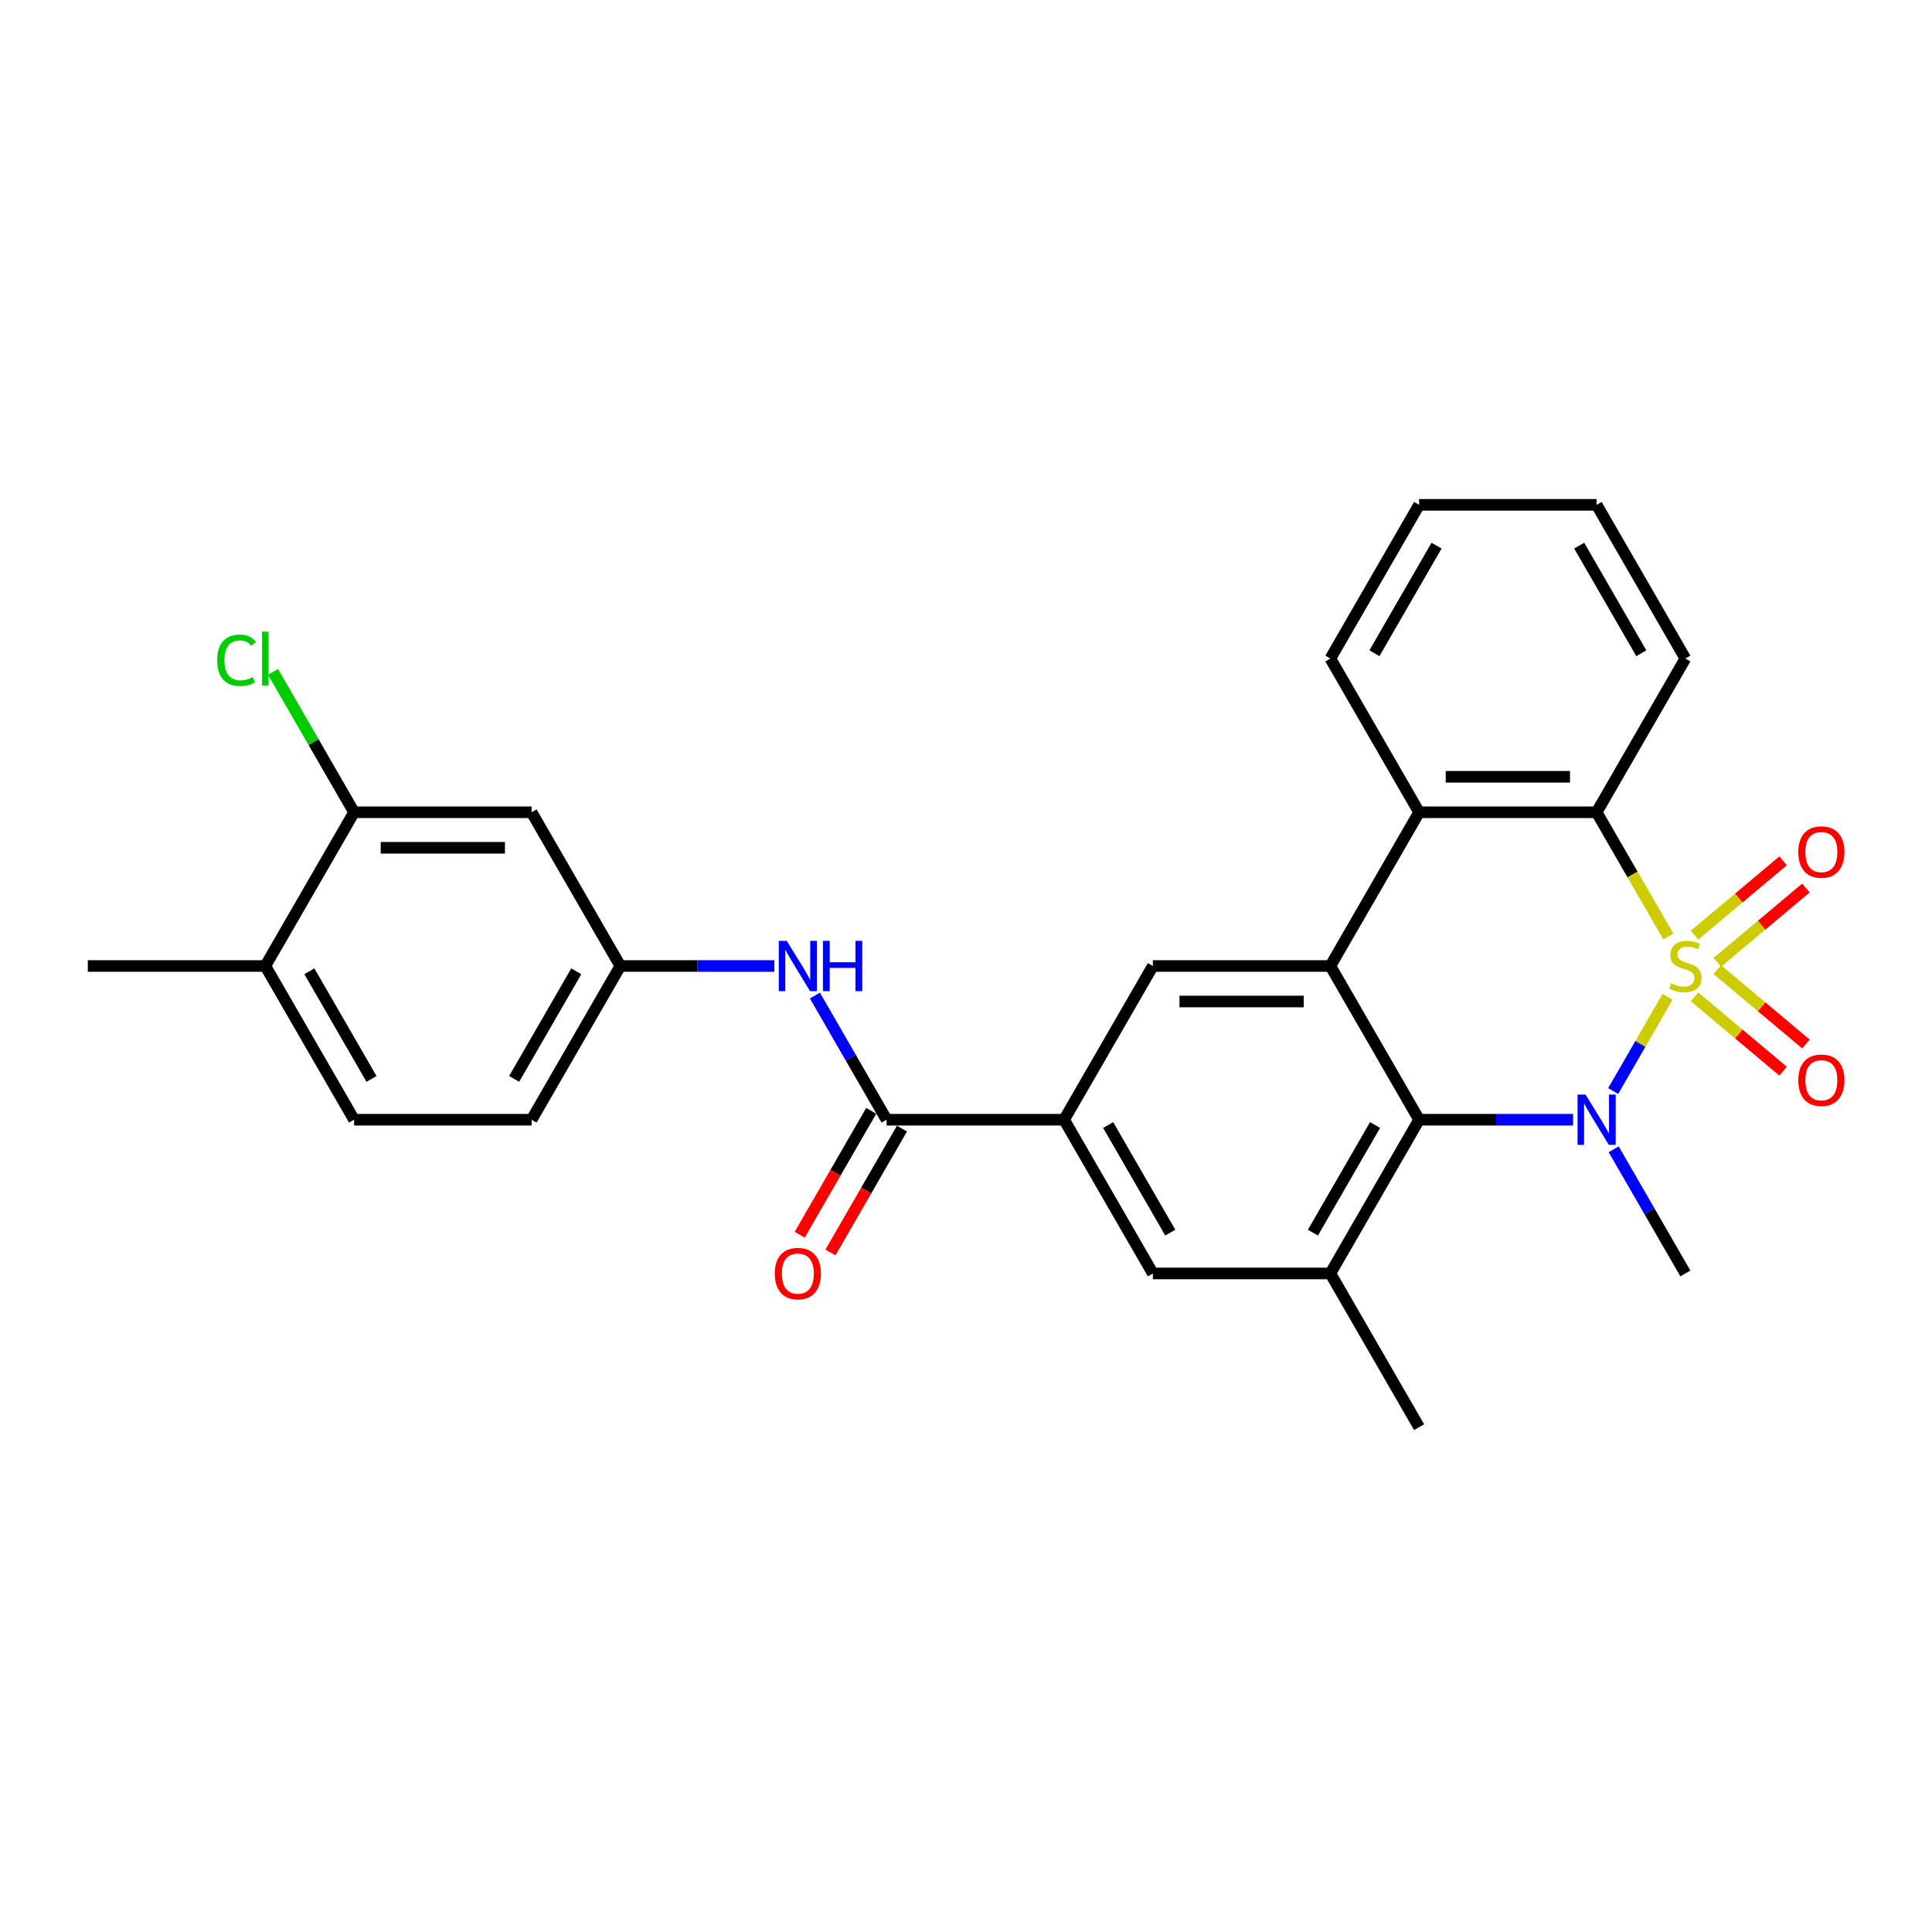 <?xml version='1.0' encoding='iso-8859-1'?>
<svg version='1.1' baseProfile='full'
              xmlns='http://www.w3.org/2000/svg'
                      xmlns:rdkit='http://www.rdkit.org/xml'
                      xmlns:xlink='http://www.w3.org/1999/xlink'
                  xml:space='preserve'
width='1000px' height='1000px' viewBox='0 0 1000 1000'>
<!-- END OF HEADER -->
<rect style='opacity:1.0;fill:#FFFFFF;stroke:none' width='1000' height='1000' x='0' y='0'> </rect>
<path class='bond-0' d='M 863.128,515.968 L 849.054,540.345' style='fill:none;fill-rule:evenodd;stroke:#CCCC00;stroke-width:6px;stroke-linecap:butt;stroke-linejoin:miter;stroke-opacity:1' />
<path class='bond-0' d='M 849.054,540.345 L 834.98,564.722' style='fill:none;fill-rule:evenodd;stroke:#0000FF;stroke-width:6px;stroke-linecap:butt;stroke-linejoin:miter;stroke-opacity:1' />
<path class='bond-3' d='M 863.531,484.73 L 844.97,452.581' style='fill:none;fill-rule:evenodd;stroke:#CCCC00;stroke-width:6px;stroke-linecap:butt;stroke-linejoin:miter;stroke-opacity:1' />
<path class='bond-3' d='M 844.97,452.581 L 826.409,420.432' style='fill:none;fill-rule:evenodd;stroke:#000000;stroke-width:6px;stroke-linecap:butt;stroke-linejoin:miter;stroke-opacity:1' />
<path class='bond-9' d='M 888.892,498.111 L 911.817,478.875' style='fill:none;fill-rule:evenodd;stroke:#CCCC00;stroke-width:6px;stroke-linecap:butt;stroke-linejoin:miter;stroke-opacity:1' />
<path class='bond-9' d='M 911.817,478.875 L 934.741,459.639' style='fill:none;fill-rule:evenodd;stroke:#FF0000;stroke-width:6px;stroke-linecap:butt;stroke-linejoin:miter;stroke-opacity:1' />
<path class='bond-9' d='M 877.081,484.034 L 900.005,464.798' style='fill:none;fill-rule:evenodd;stroke:#CCCC00;stroke-width:6px;stroke-linecap:butt;stroke-linejoin:miter;stroke-opacity:1' />
<path class='bond-9' d='M 900.005,464.798 L 922.93,445.563' style='fill:none;fill-rule:evenodd;stroke:#FF0000;stroke-width:6px;stroke-linecap:butt;stroke-linejoin:miter;stroke-opacity:1' />
<path class='bond-10' d='M 877.081,515.966 L 900.005,535.202' style='fill:none;fill-rule:evenodd;stroke:#CCCC00;stroke-width:6px;stroke-linecap:butt;stroke-linejoin:miter;stroke-opacity:1' />
<path class='bond-10' d='M 900.005,535.202 L 922.93,554.437' style='fill:none;fill-rule:evenodd;stroke:#FF0000;stroke-width:6px;stroke-linecap:butt;stroke-linejoin:miter;stroke-opacity:1' />
<path class='bond-10' d='M 888.892,501.889 L 911.817,521.125' style='fill:none;fill-rule:evenodd;stroke:#CCCC00;stroke-width:6px;stroke-linecap:butt;stroke-linejoin:miter;stroke-opacity:1' />
<path class='bond-10' d='M 911.817,521.125 L 934.741,540.361' style='fill:none;fill-rule:evenodd;stroke:#FF0000;stroke-width:6px;stroke-linecap:butt;stroke-linejoin:miter;stroke-opacity:1' />
<path class='bond-1' d='M 814.244,579.568 L 774.388,579.568' style='fill:none;fill-rule:evenodd;stroke:#0000FF;stroke-width:6px;stroke-linecap:butt;stroke-linejoin:miter;stroke-opacity:1' />
<path class='bond-1' d='M 774.388,579.568 L 734.532,579.568' style='fill:none;fill-rule:evenodd;stroke:#000000;stroke-width:6px;stroke-linecap:butt;stroke-linejoin:miter;stroke-opacity:1' />
<path class='bond-18' d='M 835.246,594.875 L 853.797,627.005' style='fill:none;fill-rule:evenodd;stroke:#0000FF;stroke-width:6px;stroke-linecap:butt;stroke-linejoin:miter;stroke-opacity:1' />
<path class='bond-18' d='M 853.797,627.005 L 872.347,659.136' style='fill:none;fill-rule:evenodd;stroke:#000000;stroke-width:6px;stroke-linecap:butt;stroke-linejoin:miter;stroke-opacity:1' />
<path class='bond-5' d='M 734.532,579.568 L 688.593,659.136' style='fill:none;fill-rule:evenodd;stroke:#000000;stroke-width:6px;stroke-linecap:butt;stroke-linejoin:miter;stroke-opacity:1' />
<path class='bond-5' d='M 711.728,582.315 L 679.571,638.013' style='fill:none;fill-rule:evenodd;stroke:#000000;stroke-width:6px;stroke-linecap:butt;stroke-linejoin:miter;stroke-opacity:1' />
<path class='bond-28' d='M 734.532,579.568 L 688.593,500' style='fill:none;fill-rule:evenodd;stroke:#000000;stroke-width:6px;stroke-linecap:butt;stroke-linejoin:miter;stroke-opacity:1' />
<path class='bond-2' d='M 688.593,500 L 734.532,420.432' style='fill:none;fill-rule:evenodd;stroke:#000000;stroke-width:6px;stroke-linecap:butt;stroke-linejoin:miter;stroke-opacity:1' />
<path class='bond-8' d='M 688.593,500 L 596.716,500' style='fill:none;fill-rule:evenodd;stroke:#000000;stroke-width:6px;stroke-linecap:butt;stroke-linejoin:miter;stroke-opacity:1' />
<path class='bond-8' d='M 674.812,518.375 L 610.498,518.375' style='fill:none;fill-rule:evenodd;stroke:#000000;stroke-width:6px;stroke-linecap:butt;stroke-linejoin:miter;stroke-opacity:1' />
<path class='bond-4' d='M 826.409,420.432 L 734.532,420.432' style='fill:none;fill-rule:evenodd;stroke:#000000;stroke-width:6px;stroke-linecap:butt;stroke-linejoin:miter;stroke-opacity:1' />
<path class='bond-4' d='M 812.627,402.057 L 748.313,402.057' style='fill:none;fill-rule:evenodd;stroke:#000000;stroke-width:6px;stroke-linecap:butt;stroke-linejoin:miter;stroke-opacity:1' />
<path class='bond-22' d='M 826.409,420.432 L 872.347,340.864' style='fill:none;fill-rule:evenodd;stroke:#000000;stroke-width:6px;stroke-linecap:butt;stroke-linejoin:miter;stroke-opacity:1' />
<path class='bond-23' d='M 734.532,420.432 L 688.593,340.864' style='fill:none;fill-rule:evenodd;stroke:#000000;stroke-width:6px;stroke-linecap:butt;stroke-linejoin:miter;stroke-opacity:1' />
<path class='bond-12' d='M 688.593,659.136 L 596.716,659.136' style='fill:none;fill-rule:evenodd;stroke:#000000;stroke-width:6px;stroke-linecap:butt;stroke-linejoin:miter;stroke-opacity:1' />
<path class='bond-24' d='M 688.593,659.136 L 734.532,738.703' style='fill:none;fill-rule:evenodd;stroke:#000000;stroke-width:6px;stroke-linecap:butt;stroke-linejoin:miter;stroke-opacity:1' />
<path class='bond-6' d='M 458.901,579.568 L 550.778,579.568' style='fill:none;fill-rule:evenodd;stroke:#000000;stroke-width:6px;stroke-linecap:butt;stroke-linejoin:miter;stroke-opacity:1' />
<path class='bond-11' d='M 458.901,579.568 L 440.35,547.437' style='fill:none;fill-rule:evenodd;stroke:#000000;stroke-width:6px;stroke-linecap:butt;stroke-linejoin:miter;stroke-opacity:1' />
<path class='bond-11' d='M 440.35,547.437 L 421.8,515.307' style='fill:none;fill-rule:evenodd;stroke:#0000FF;stroke-width:6px;stroke-linecap:butt;stroke-linejoin:miter;stroke-opacity:1' />
<path class='bond-16' d='M 450.944,574.974 L 432.436,607.031' style='fill:none;fill-rule:evenodd;stroke:#000000;stroke-width:6px;stroke-linecap:butt;stroke-linejoin:miter;stroke-opacity:1' />
<path class='bond-16' d='M 432.436,607.031 L 413.928,639.088' style='fill:none;fill-rule:evenodd;stroke:#FF0000;stroke-width:6px;stroke-linecap:butt;stroke-linejoin:miter;stroke-opacity:1' />
<path class='bond-16' d='M 466.858,584.162 L 448.35,616.219' style='fill:none;fill-rule:evenodd;stroke:#000000;stroke-width:6px;stroke-linecap:butt;stroke-linejoin:miter;stroke-opacity:1' />
<path class='bond-16' d='M 448.35,616.219 L 429.841,648.276' style='fill:none;fill-rule:evenodd;stroke:#FF0000;stroke-width:6px;stroke-linecap:butt;stroke-linejoin:miter;stroke-opacity:1' />
<path class='bond-7' d='M 550.778,579.568 L 596.716,500' style='fill:none;fill-rule:evenodd;stroke:#000000;stroke-width:6px;stroke-linecap:butt;stroke-linejoin:miter;stroke-opacity:1' />
<path class='bond-30' d='M 550.778,579.568 L 596.716,659.136' style='fill:none;fill-rule:evenodd;stroke:#000000;stroke-width:6px;stroke-linecap:butt;stroke-linejoin:miter;stroke-opacity:1' />
<path class='bond-30' d='M 573.582,582.315 L 605.739,638.013' style='fill:none;fill-rule:evenodd;stroke:#000000;stroke-width:6px;stroke-linecap:butt;stroke-linejoin:miter;stroke-opacity:1' />
<path class='bond-15' d='M 400.798,500 L 360.942,500' style='fill:none;fill-rule:evenodd;stroke:#0000FF;stroke-width:6px;stroke-linecap:butt;stroke-linejoin:miter;stroke-opacity:1' />
<path class='bond-15' d='M 360.942,500 L 321.085,500' style='fill:none;fill-rule:evenodd;stroke:#000000;stroke-width:6px;stroke-linecap:butt;stroke-linejoin:miter;stroke-opacity:1' />
<path class='bond-13' d='M 183.27,420.432 L 275.147,420.432' style='fill:none;fill-rule:evenodd;stroke:#000000;stroke-width:6px;stroke-linecap:butt;stroke-linejoin:miter;stroke-opacity:1' />
<path class='bond-13' d='M 197.052,438.808 L 261.365,438.808' style='fill:none;fill-rule:evenodd;stroke:#000000;stroke-width:6px;stroke-linecap:butt;stroke-linejoin:miter;stroke-opacity:1' />
<path class='bond-20' d='M 183.27,420.432 L 162.295,384.102' style='fill:none;fill-rule:evenodd;stroke:#000000;stroke-width:6px;stroke-linecap:butt;stroke-linejoin:miter;stroke-opacity:1' />
<path class='bond-20' d='M 162.295,384.102 L 141.319,347.771' style='fill:none;fill-rule:evenodd;stroke:#00CC00;stroke-width:6px;stroke-linecap:butt;stroke-linejoin:miter;stroke-opacity:1' />
<path class='bond-31' d='M 183.27,420.432 L 137.332,500' style='fill:none;fill-rule:evenodd;stroke:#000000;stroke-width:6px;stroke-linecap:butt;stroke-linejoin:miter;stroke-opacity:1' />
<path class='bond-14' d='M 275.147,420.432 L 321.085,500' style='fill:none;fill-rule:evenodd;stroke:#000000;stroke-width:6px;stroke-linecap:butt;stroke-linejoin:miter;stroke-opacity:1' />
<path class='bond-21' d='M 321.085,500 L 275.147,579.568' style='fill:none;fill-rule:evenodd;stroke:#000000;stroke-width:6px;stroke-linecap:butt;stroke-linejoin:miter;stroke-opacity:1' />
<path class='bond-21' d='M 298.281,502.747 L 266.124,558.445' style='fill:none;fill-rule:evenodd;stroke:#000000;stroke-width:6px;stroke-linecap:butt;stroke-linejoin:miter;stroke-opacity:1' />
<path class='bond-17' d='M 137.332,500 L 183.27,579.568' style='fill:none;fill-rule:evenodd;stroke:#000000;stroke-width:6px;stroke-linecap:butt;stroke-linejoin:miter;stroke-opacity:1' />
<path class='bond-17' d='M 160.136,502.747 L 192.293,558.445' style='fill:none;fill-rule:evenodd;stroke:#000000;stroke-width:6px;stroke-linecap:butt;stroke-linejoin:miter;stroke-opacity:1' />
<path class='bond-25' d='M 137.332,500 L 45.455,500' style='fill:none;fill-rule:evenodd;stroke:#000000;stroke-width:6px;stroke-linecap:butt;stroke-linejoin:miter;stroke-opacity:1' />
<path class='bond-19' d='M 183.27,579.568 L 275.147,579.568' style='fill:none;fill-rule:evenodd;stroke:#000000;stroke-width:6px;stroke-linecap:butt;stroke-linejoin:miter;stroke-opacity:1' />
<path class='bond-26' d='M 872.347,340.864 L 826.409,261.297' style='fill:none;fill-rule:evenodd;stroke:#000000;stroke-width:6px;stroke-linecap:butt;stroke-linejoin:miter;stroke-opacity:1' />
<path class='bond-26' d='M 849.543,338.117 L 817.386,282.419' style='fill:none;fill-rule:evenodd;stroke:#000000;stroke-width:6px;stroke-linecap:butt;stroke-linejoin:miter;stroke-opacity:1' />
<path class='bond-29' d='M 688.593,340.864 L 734.532,261.297' style='fill:none;fill-rule:evenodd;stroke:#000000;stroke-width:6px;stroke-linecap:butt;stroke-linejoin:miter;stroke-opacity:1' />
<path class='bond-29' d='M 711.398,338.117 L 743.555,282.419' style='fill:none;fill-rule:evenodd;stroke:#000000;stroke-width:6px;stroke-linecap:butt;stroke-linejoin:miter;stroke-opacity:1' />
<path class='bond-27' d='M 826.409,261.297 L 734.532,261.297' style='fill:none;fill-rule:evenodd;stroke:#000000;stroke-width:6px;stroke-linecap:butt;stroke-linejoin:miter;stroke-opacity:1' />
<path  class='atom-0' d='M 864.997 508.93
Q 865.291 509.041, 866.504 509.555
Q 867.717 510.07, 869.04 510.4
Q 870.4 510.694, 871.723 510.694
Q 874.185 510.694, 875.618 509.518
Q 877.051 508.306, 877.051 506.211
Q 877.051 504.778, 876.316 503.896
Q 875.618 503.014, 874.516 502.536
Q 873.413 502.058, 871.576 501.507
Q 869.26 500.809, 867.864 500.147
Q 866.504 499.485, 865.512 498.089
Q 864.556 496.692, 864.556 494.34
Q 864.556 491.07, 866.761 489.048
Q 869.003 487.027, 873.413 487.027
Q 876.427 487.027, 879.845 488.46
L 878.999 491.29
Q 875.875 490.004, 873.523 490.004
Q 870.988 490.004, 869.591 491.07
Q 868.195 492.099, 868.231 493.899
Q 868.231 495.296, 868.93 496.141
Q 869.665 496.986, 870.694 497.464
Q 871.759 497.942, 873.523 498.493
Q 875.875 499.228, 877.272 499.963
Q 878.669 500.698, 879.661 502.205
Q 880.69 503.675, 880.69 506.211
Q 880.69 509.812, 878.264 511.76
Q 875.875 513.671, 871.87 513.671
Q 869.554 513.671, 867.79 513.157
Q 866.063 512.679, 864.005 511.834
L 864.997 508.93
' fill='#CCCC00'/>
<path  class='atom-1' d='M 820.657 566.558
L 829.184 580.34
Q 830.029 581.699, 831.389 584.162
Q 832.748 586.624, 832.822 586.771
L 832.822 566.558
L 836.276 566.558
L 836.276 592.578
L 832.712 592.578
L 823.561 577.51
Q 822.495 575.746, 821.356 573.724
Q 820.253 571.703, 819.922 571.078
L 819.922 592.578
L 816.541 592.578
L 816.541 566.558
L 820.657 566.558
' fill='#0000FF'/>
<path  class='atom-10' d='M 930.785 441.016
Q 930.785 434.768, 933.872 431.277
Q 936.959 427.786, 942.729 427.786
Q 948.499 427.786, 951.586 431.277
Q 954.673 434.768, 954.673 441.016
Q 954.673 447.337, 951.549 450.939
Q 948.426 454.504, 942.729 454.504
Q 936.996 454.504, 933.872 450.939
Q 930.785 447.374, 930.785 441.016
M 942.729 451.564
Q 946.698 451.564, 948.83 448.918
Q 950.998 446.235, 950.998 441.016
Q 950.998 435.908, 948.83 433.335
Q 946.698 430.726, 942.729 430.726
Q 938.76 430.726, 936.592 433.298
Q 934.46 435.871, 934.46 441.016
Q 934.46 446.271, 936.592 448.918
Q 938.76 451.564, 942.729 451.564
' fill='#FF0000'/>
<path  class='atom-11' d='M 930.785 559.131
Q 930.785 552.883, 933.872 549.392
Q 936.959 545.901, 942.729 545.901
Q 948.499 545.901, 951.586 549.392
Q 954.673 552.883, 954.673 559.131
Q 954.673 565.452, 951.549 569.054
Q 948.426 572.618, 942.729 572.618
Q 936.996 572.618, 933.872 569.054
Q 930.785 565.489, 930.785 559.131
M 942.729 569.678
Q 946.698 569.678, 948.83 567.032
Q 950.998 564.35, 950.998 559.131
Q 950.998 554.023, 948.83 551.45
Q 946.698 548.841, 942.729 548.841
Q 938.76 548.841, 936.592 551.413
Q 934.46 553.986, 934.46 559.131
Q 934.46 564.386, 936.592 567.032
Q 938.76 569.678, 942.729 569.678
' fill='#FF0000'/>
<path  class='atom-12' d='M 407.211 486.99
L 415.737 500.772
Q 416.582 502.132, 417.942 504.594
Q 419.302 507.056, 419.375 507.203
L 419.375 486.99
L 422.83 486.99
L 422.83 513.01
L 419.265 513.01
L 410.114 497.942
Q 409.049 496.178, 407.909 494.157
Q 406.807 492.135, 406.476 491.511
L 406.476 513.01
L 403.095 513.01
L 403.095 486.99
L 407.211 486.99
' fill='#0000FF'/>
<path  class='atom-12' d='M 425.954 486.99
L 429.482 486.99
L 429.482 498.052
L 442.786 498.052
L 442.786 486.99
L 446.314 486.99
L 446.314 513.01
L 442.786 513.01
L 442.786 500.992
L 429.482 500.992
L 429.482 513.01
L 425.954 513.01
L 425.954 486.99
' fill='#0000FF'/>
<path  class='atom-17' d='M 401.018 659.209
Q 401.018 652.961, 404.106 649.47
Q 407.193 645.979, 412.962 645.979
Q 418.732 645.979, 421.819 649.47
Q 424.906 652.961, 424.906 659.209
Q 424.906 665.53, 421.783 669.132
Q 418.659 672.697, 412.962 672.697
Q 407.229 672.697, 404.106 669.132
Q 401.018 665.567, 401.018 659.209
M 412.962 669.757
Q 416.932 669.757, 419.063 667.111
Q 421.231 664.428, 421.231 659.209
Q 421.231 654.101, 419.063 651.528
Q 416.932 648.919, 412.962 648.919
Q 408.993 648.919, 406.825 651.491
Q 404.694 654.064, 404.694 659.209
Q 404.694 664.464, 406.825 667.111
Q 408.993 669.757, 412.962 669.757
' fill='#FF0000'/>
<path  class='atom-21' d='M 112.414 341.765
Q 112.414 335.297, 115.428 331.916
Q 118.478 328.498, 124.248 328.498
Q 129.614 328.498, 132.48 332.283
L 130.055 334.268
Q 127.96 331.511, 124.248 331.511
Q 120.316 331.511, 118.221 334.157
Q 116.163 336.767, 116.163 341.765
Q 116.163 346.91, 118.295 349.556
Q 120.463 352.202, 124.653 352.202
Q 127.519 352.202, 130.863 350.475
L 131.892 353.231
Q 130.533 354.113, 128.475 354.628
Q 126.417 355.142, 124.138 355.142
Q 118.478 355.142, 115.428 351.688
Q 112.414 348.233, 112.414 341.765
' fill='#00CC00'/>
<path  class='atom-21' d='M 135.641 326.917
L 139.022 326.917
L 139.022 354.811
L 135.641 354.811
L 135.641 326.917
' fill='#00CC00'/>
</svg>
